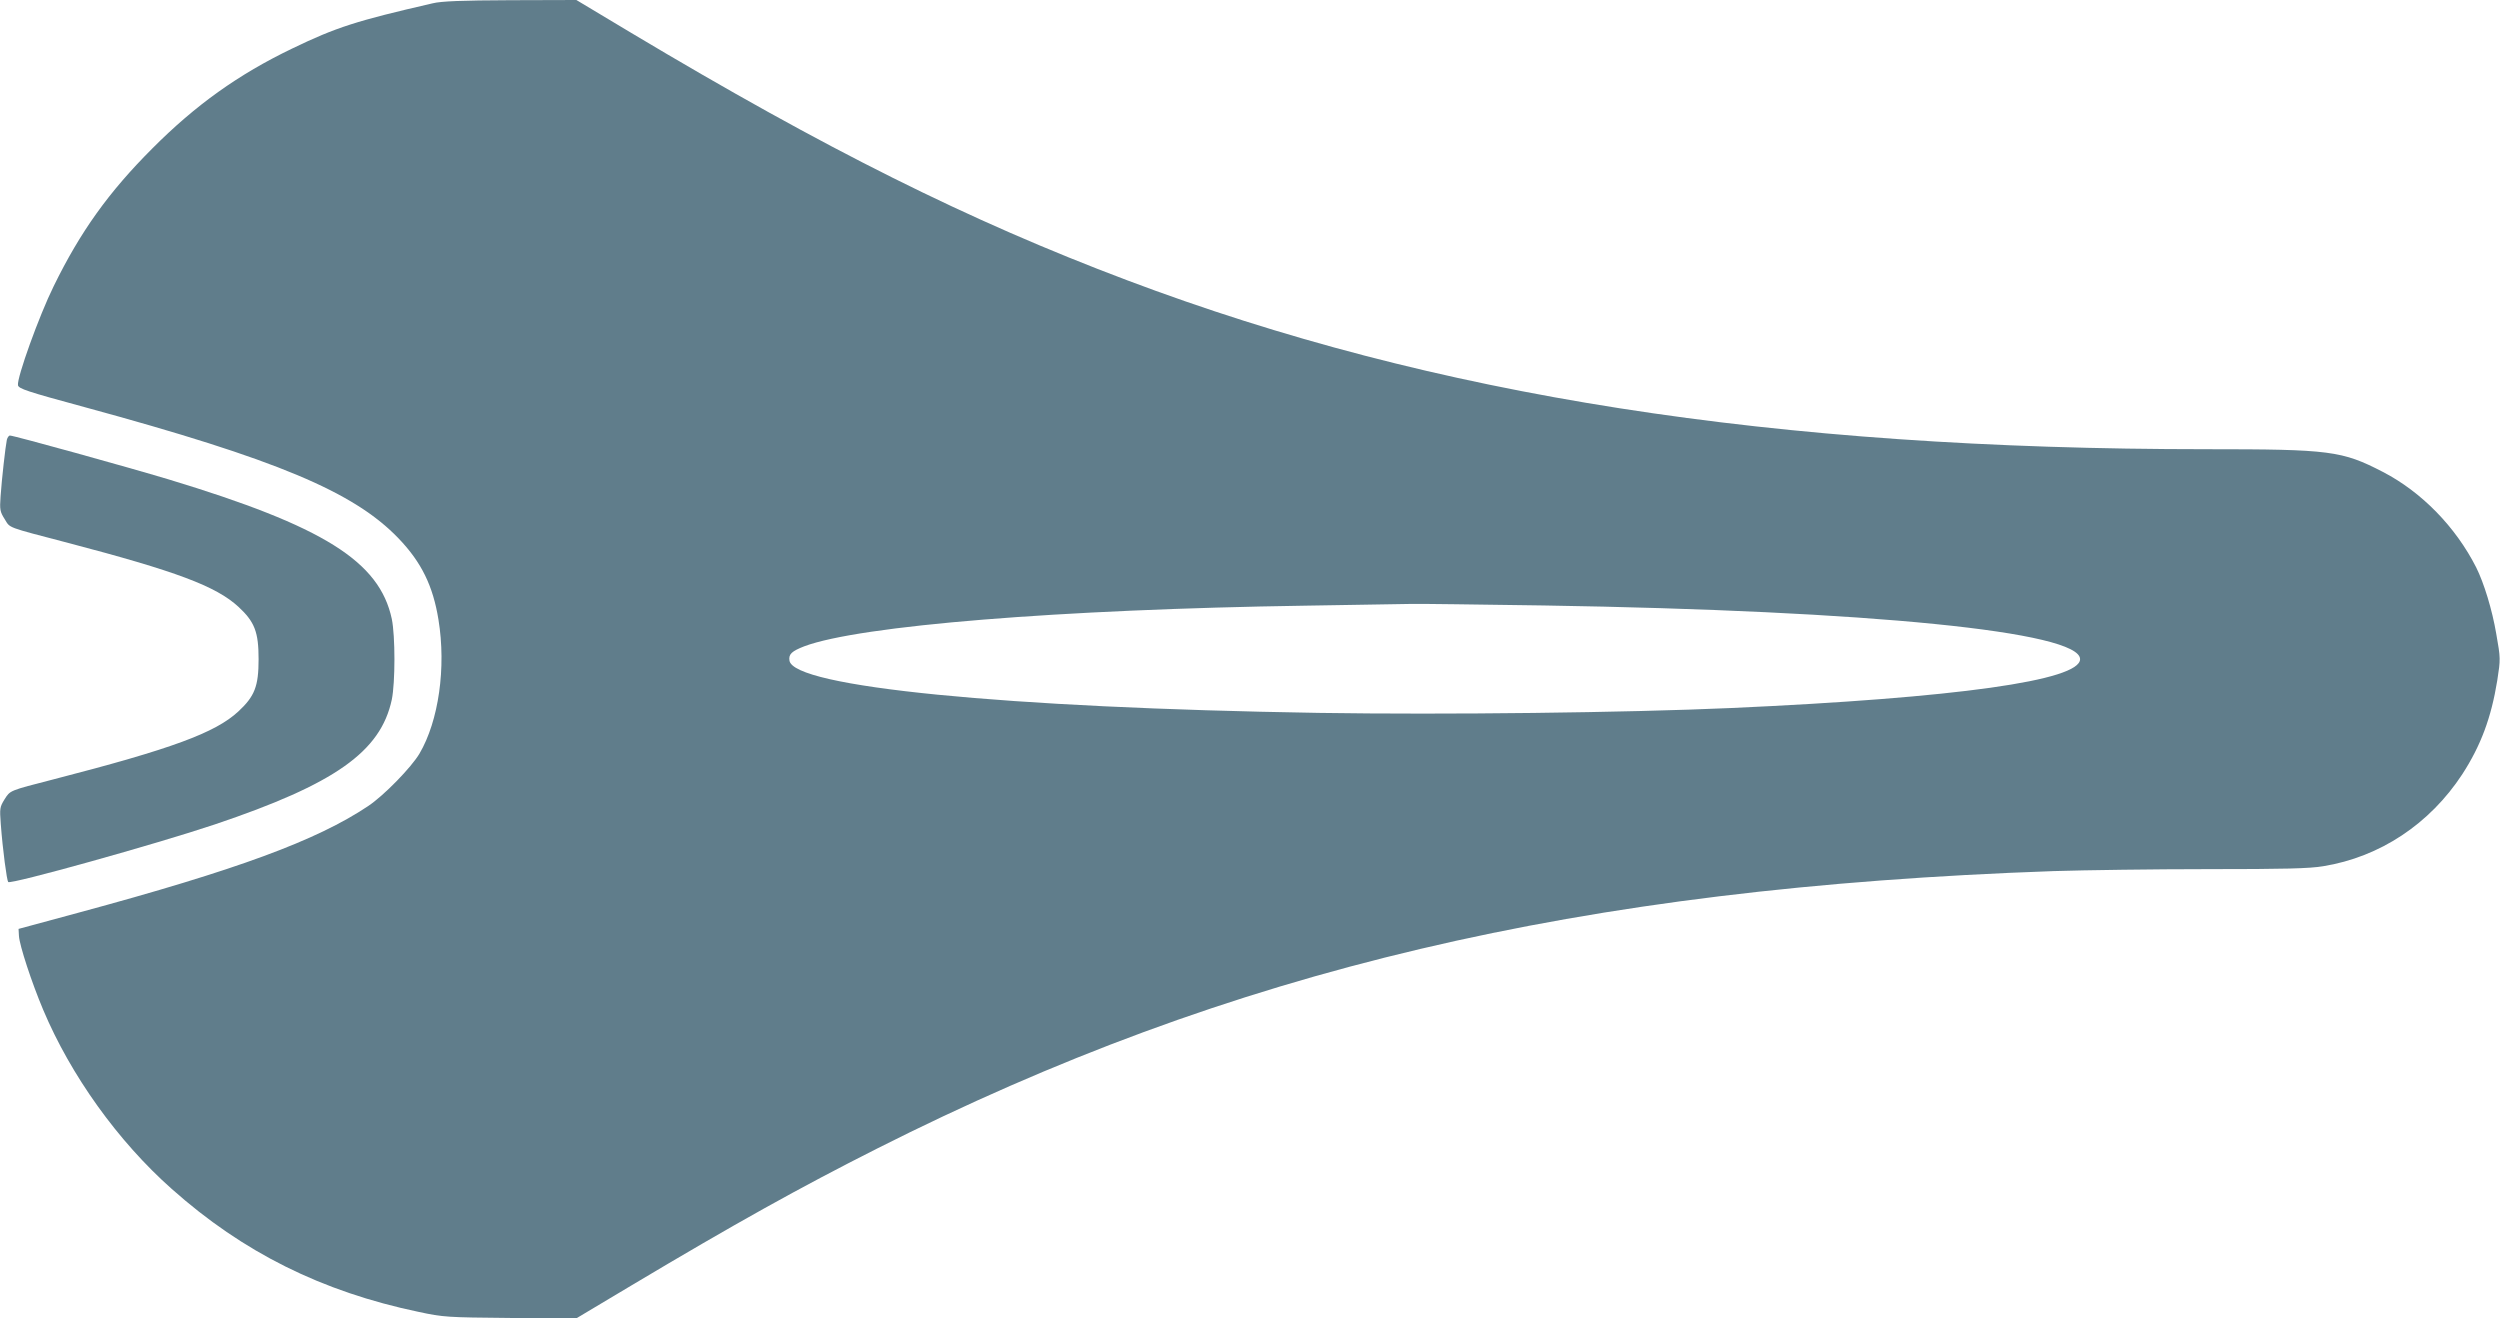 <?xml version="1.0" standalone="no"?>
<!DOCTYPE svg PUBLIC "-//W3C//DTD SVG 20010904//EN"
 "http://www.w3.org/TR/2001/REC-SVG-20010904/DTD/svg10.dtd">
<svg version="1.0" xmlns="http://www.w3.org/2000/svg"
 width="1280pt" height="675pt" viewBox="0 0 1280 675"
 preserveAspectRatio="xMidYMid meet">
<g transform="translate(0,675) scale(0.1,-0.1)"
fill="#607d8b" stroke="none">
<path d="M2215 6733 c-391 -90 -492 -122 -720 -232 -274 -132 -493 -288 -715
-511 -224 -224 -369 -427 -505 -705 -75 -152 -189 -469 -183 -507 3 -18 44
-32 343 -113 981 -267 1377 -433 1606 -672 117 -122 176 -243 204 -416 40
-245 1 -518 -97 -685 -41 -70 -182 -215 -263 -269 -263 -176 -669 -326 -1487
-547 l-303 -82 2 -36 c3 -49 65 -238 124 -378 142 -337 383 -673 658 -917 365
-325 768 -526 1265 -630 126 -27 144 -28 468 -31 l337 -3 283 169 c533 318
862 501 1258 701 1817 917 3594 1336 6025 1421 160 5 515 10 790 10 391 0 520
3 590 15 290 47 545 216 712 471 95 147 148 289 179 480 17 110 17 113 -5 238
-21 124 -63 261 -103 341 -105 207 -279 386 -478 489 -209 108 -269 116 -901
116 -2223 0 -3953 271 -5528 865 -810 305 -1546 673 -2538 1266 l-282 169
-338 -1 c-248 -1 -354 -5 -398 -16z m5690 -3083 c1673 -27 2745 -134 2745
-275 0 -109 -631 -198 -1785 -250 -542 -24 -1457 -35 -2113 -25 -1609 26
-2691 133 -2710 268 -5 33 12 48 76 73 283 106 1307 189 2566 208 270 4 516 8
546 9 30 1 334 -3 675 -8z"/>
<path d="M35 4498 c-7 -33 -26 -201 -32 -289 -5 -69 -3 -79 21 -117 29 -47 5
-38 326 -122 552 -145 756 -221 871 -327 83 -77 103 -129 103 -268 0 -139 -20
-190 -104 -268 -118 -109 -340 -191 -945 -347 -229 -59 -222 -56 -252 -103
-24 -39 -25 -46 -19 -126 10 -134 31 -289 38 -297 14 -13 757 194 1058 295
615 207 849 372 906 639 18 88 18 326 0 413 -63 295 -349 474 -1141 714 -213
64 -794 225 -814 225 -6 0 -13 -10 -16 -22z"/>
</g>
</svg>
